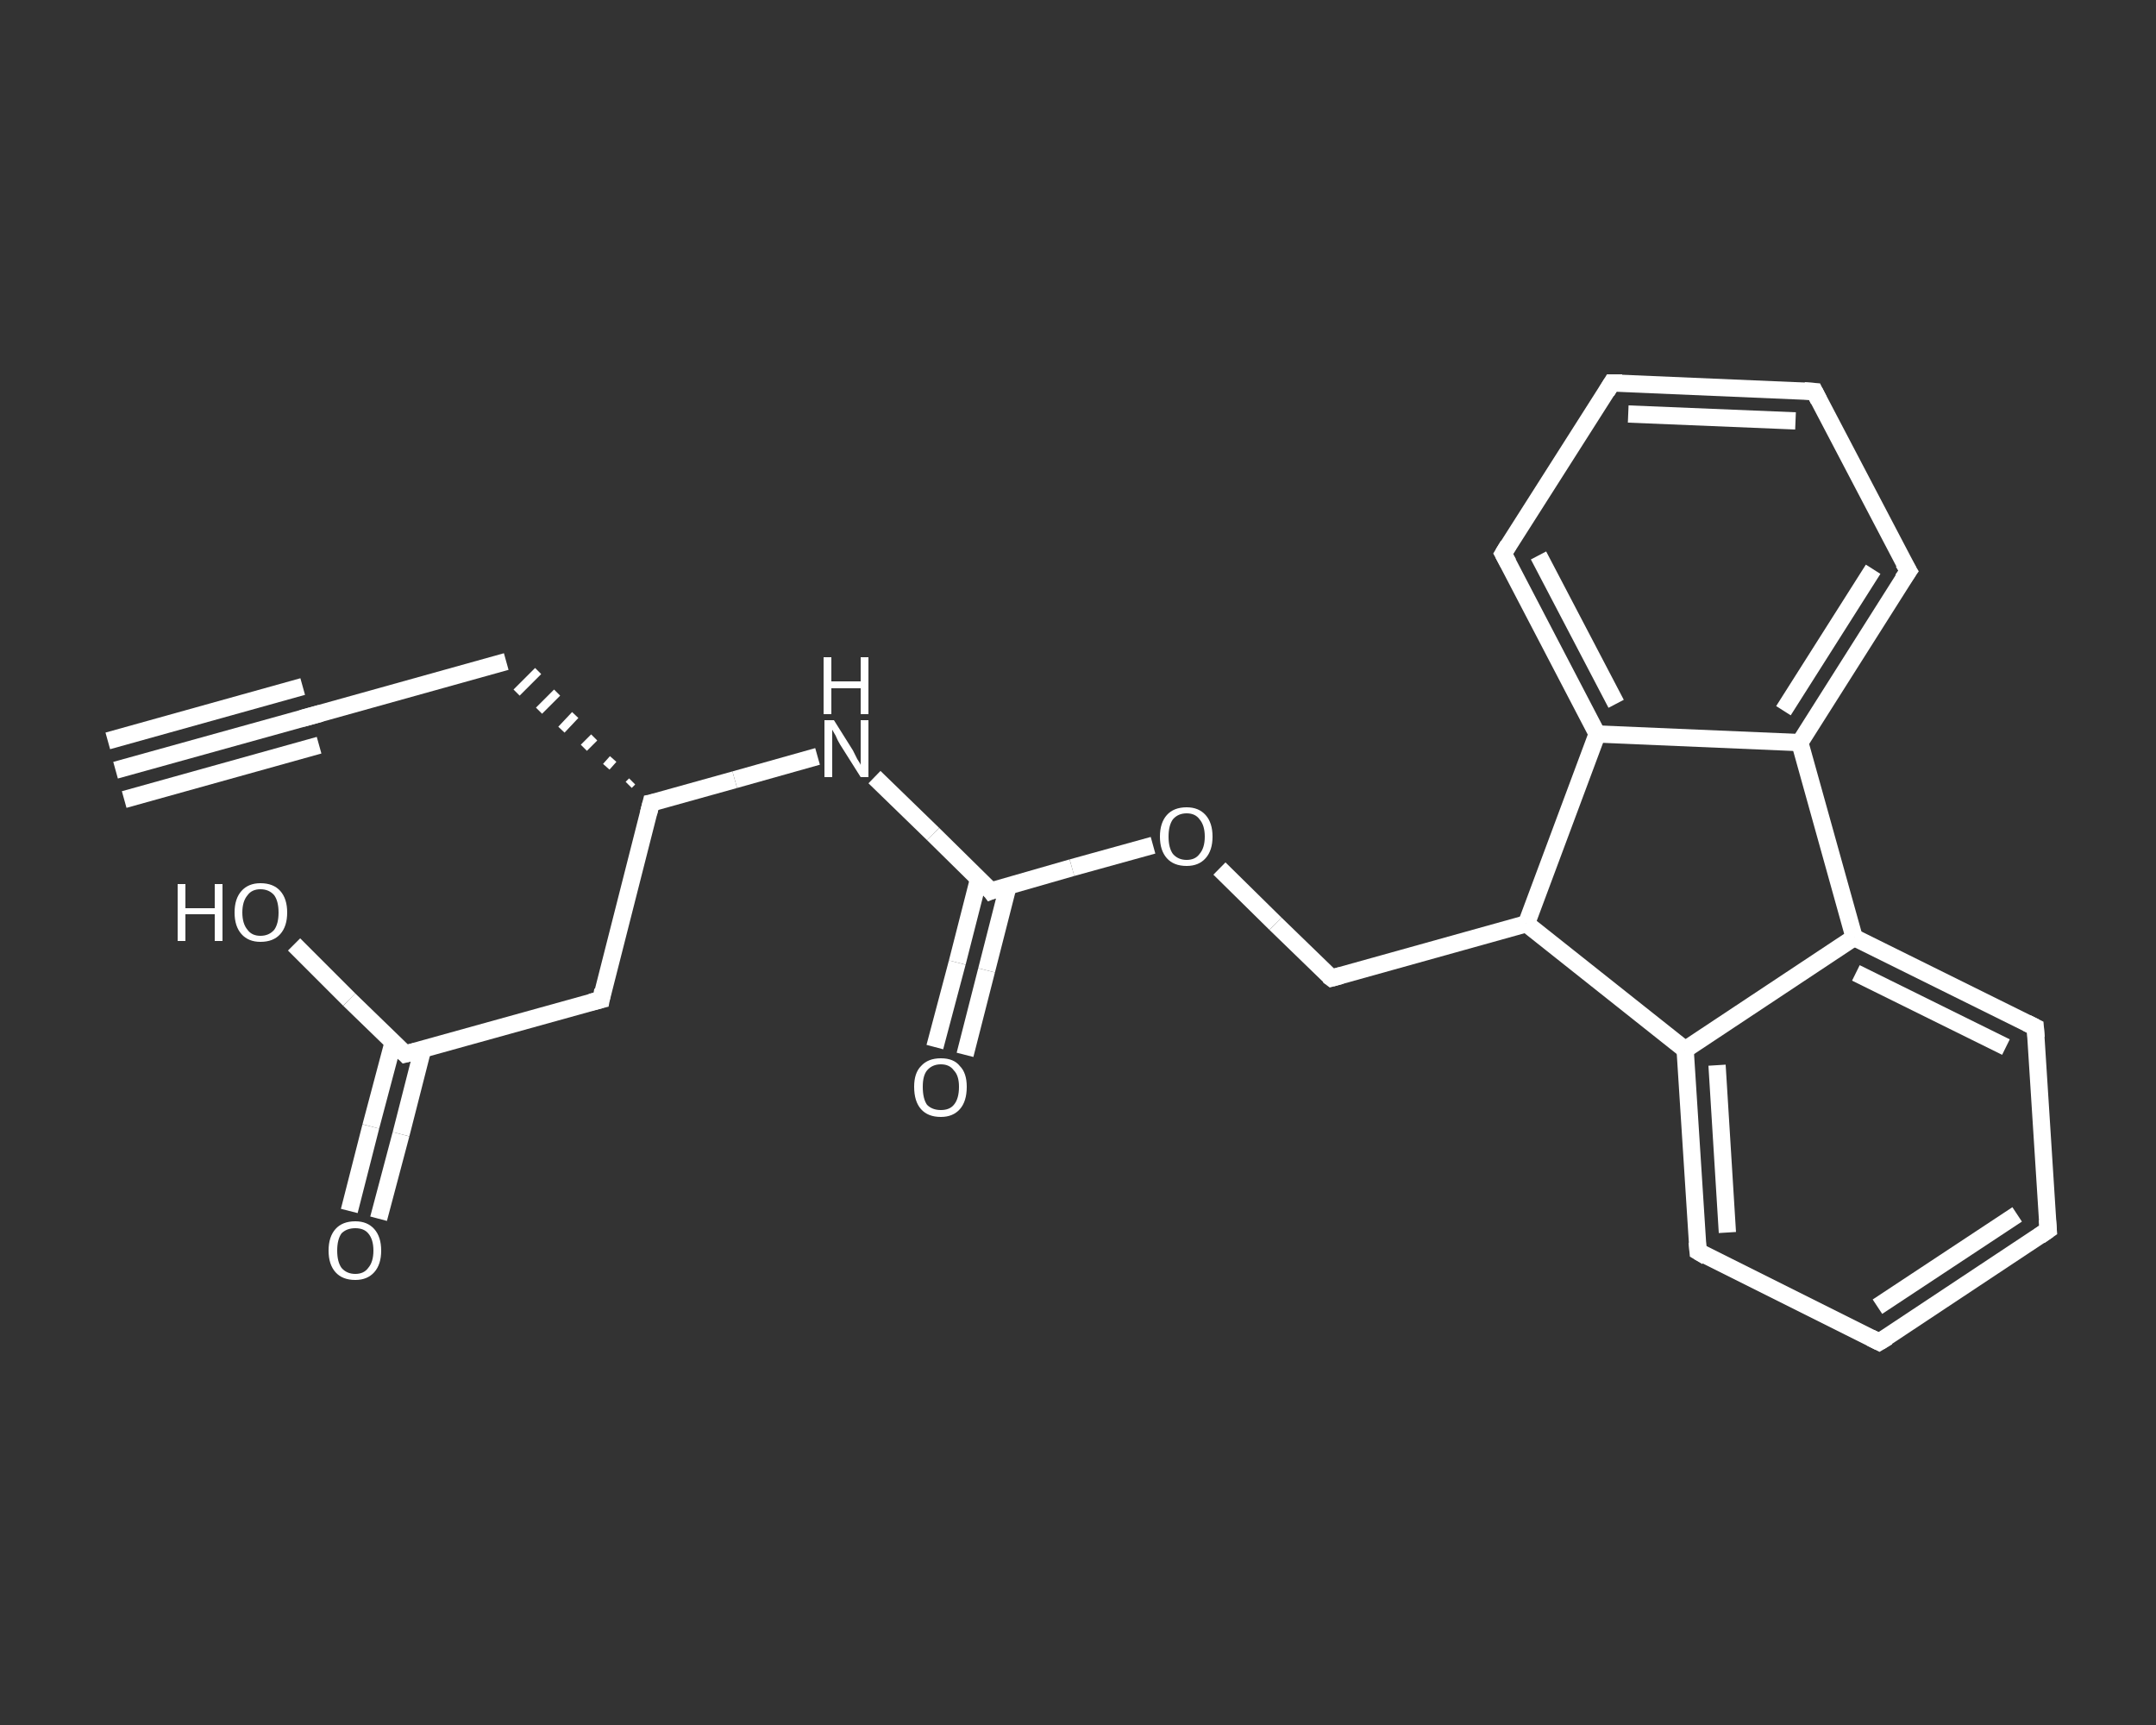 <?xml version='1.0' encoding='iso-8859-1'?>
<svg version='1.1' baseProfile='full'
              xmlns='http://www.w3.org/2000/svg'
                      xmlns:rdkit='http://www.rdkit.org/xml'
                      xmlns:xlink='http://www.w3.org/1999/xlink'
                  xml:space='preserve'
width='250px' height='200px' viewBox='0 0 250 200'>
<rect x="0" y="0" width="250" height="200" fill="#333333" stroke="none"/>
<!-- END OF HEADER -->
<rect style='opacity:1.0;fill:transparent;stroke:none' width='250.0' height='200.0' x='0.0' y='0.0'> </rect>
<path class='bond-0 atom-0 atom-1' d='M 13.4,89.3 L 36.1,83.0' style='fill:none;fill-rule:evenodd;stroke:#FFFFFF;stroke-width:2.0px;stroke-linecap:butt;stroke-linejoin:miter;stroke-opacity:1' />
<path class='bond-0 atom-0 atom-1' d='M 12.5,85.9 L 35.1,79.6' style='fill:none;fill-rule:evenodd;stroke:#FFFFFF;stroke-width:2.0px;stroke-linecap:butt;stroke-linejoin:miter;stroke-opacity:1' />
<path class='bond-0 atom-0 atom-1' d='M 14.4,92.7 L 37.0,86.4' style='fill:none;fill-rule:evenodd;stroke:#FFFFFF;stroke-width:2.0px;stroke-linecap:butt;stroke-linejoin:miter;stroke-opacity:1' />
<path class='bond-1 atom-1 atom-2' d='M 36.1,83.0 L 58.7,76.7' style='fill:none;fill-rule:evenodd;stroke:#FFFFFF;stroke-width:2.0px;stroke-linecap:butt;stroke-linejoin:miter;stroke-opacity:1' />
<path class='bond-2 atom-3 atom-2' d='M 73.3,90.6 L 72.9,91.0' style='fill:none;fill-rule:evenodd;stroke:#FFFFFF;stroke-width:1.0px;stroke-linecap:butt;stroke-linejoin:miter;stroke-opacity:1' />
<path class='bond-2 atom-3 atom-2' d='M 71.1,88.0 L 70.3,88.9' style='fill:none;fill-rule:evenodd;stroke:#FFFFFF;stroke-width:1.0px;stroke-linecap:butt;stroke-linejoin:miter;stroke-opacity:1' />
<path class='bond-2 atom-3 atom-2' d='M 68.9,85.5 L 67.7,86.7' style='fill:none;fill-rule:evenodd;stroke:#FFFFFF;stroke-width:1.0px;stroke-linecap:butt;stroke-linejoin:miter;stroke-opacity:1' />
<path class='bond-2 atom-3 atom-2' d='M 66.7,82.9 L 65.1,84.6' style='fill:none;fill-rule:evenodd;stroke:#FFFFFF;stroke-width:1.0px;stroke-linecap:butt;stroke-linejoin:miter;stroke-opacity:1' />
<path class='bond-2 atom-3 atom-2' d='M 64.6,80.3 L 62.5,82.4' style='fill:none;fill-rule:evenodd;stroke:#FFFFFF;stroke-width:1.0px;stroke-linecap:butt;stroke-linejoin:miter;stroke-opacity:1' />
<path class='bond-2 atom-3 atom-2' d='M 62.4,77.8 L 59.9,80.3' style='fill:none;fill-rule:evenodd;stroke:#FFFFFF;stroke-width:1.0px;stroke-linecap:butt;stroke-linejoin:miter;stroke-opacity:1' />
<path class='bond-3 atom-3 atom-4' d='M 75.5,93.1 L 69.7,115.9' style='fill:none;fill-rule:evenodd;stroke:#FFFFFF;stroke-width:2.0px;stroke-linecap:butt;stroke-linejoin:miter;stroke-opacity:1' />
<path class='bond-4 atom-4 atom-5' d='M 69.7,115.9 L 47.0,122.2' style='fill:none;fill-rule:evenodd;stroke:#FFFFFF;stroke-width:2.0px;stroke-linecap:butt;stroke-linejoin:miter;stroke-opacity:1' />
<path class='bond-5 atom-5 atom-6' d='M 45.6,120.8 L 43.0,130.6' style='fill:none;fill-rule:evenodd;stroke:#FFFFFF;stroke-width:2.0px;stroke-linecap:butt;stroke-linejoin:miter;stroke-opacity:1' />
<path class='bond-5 atom-5 atom-6' d='M 43.0,130.6 L 40.5,140.4' style='fill:none;fill-rule:evenodd;stroke:#FFFFFF;stroke-width:2.0px;stroke-linecap:butt;stroke-linejoin:miter;stroke-opacity:1' />
<path class='bond-5 atom-5 atom-6' d='M 49.0,121.7 L 46.5,131.5' style='fill:none;fill-rule:evenodd;stroke:#FFFFFF;stroke-width:2.0px;stroke-linecap:butt;stroke-linejoin:miter;stroke-opacity:1' />
<path class='bond-5 atom-5 atom-6' d='M 46.5,131.5 L 43.9,141.3' style='fill:none;fill-rule:evenodd;stroke:#FFFFFF;stroke-width:2.0px;stroke-linecap:butt;stroke-linejoin:miter;stroke-opacity:1' />
<path class='bond-6 atom-5 atom-7' d='M 47.0,122.2 L 40.5,115.9' style='fill:none;fill-rule:evenodd;stroke:#FFFFFF;stroke-width:2.0px;stroke-linecap:butt;stroke-linejoin:miter;stroke-opacity:1' />
<path class='bond-6 atom-5 atom-7' d='M 40.5,115.9 L 34.1,109.5' style='fill:none;fill-rule:evenodd;stroke:#FFFFFF;stroke-width:2.0px;stroke-linecap:butt;stroke-linejoin:miter;stroke-opacity:1' />
<path class='bond-7 atom-3 atom-8' d='M 75.5,93.1 L 85.2,90.4' style='fill:none;fill-rule:evenodd;stroke:#FFFFFF;stroke-width:2.0px;stroke-linecap:butt;stroke-linejoin:miter;stroke-opacity:1' />
<path class='bond-7 atom-3 atom-8' d='M 85.2,90.4 L 94.8,87.7' style='fill:none;fill-rule:evenodd;stroke:#FFFFFF;stroke-width:2.0px;stroke-linecap:butt;stroke-linejoin:miter;stroke-opacity:1' />
<path class='bond-8 atom-8 atom-9' d='M 101.4,90.1 L 108.2,96.7' style='fill:none;fill-rule:evenodd;stroke:#FFFFFF;stroke-width:2.0px;stroke-linecap:butt;stroke-linejoin:miter;stroke-opacity:1' />
<path class='bond-8 atom-8 atom-9' d='M 108.2,96.7 L 114.9,103.3' style='fill:none;fill-rule:evenodd;stroke:#FFFFFF;stroke-width:2.0px;stroke-linecap:butt;stroke-linejoin:miter;stroke-opacity:1' />
<path class='bond-9 atom-9 atom-10' d='M 113.5,101.8 L 111.0,111.6' style='fill:none;fill-rule:evenodd;stroke:#FFFFFF;stroke-width:2.0px;stroke-linecap:butt;stroke-linejoin:miter;stroke-opacity:1' />
<path class='bond-9 atom-9 atom-10' d='M 111.0,111.6 L 108.4,121.4' style='fill:none;fill-rule:evenodd;stroke:#FFFFFF;stroke-width:2.0px;stroke-linecap:butt;stroke-linejoin:miter;stroke-opacity:1' />
<path class='bond-9 atom-9 atom-10' d='M 116.9,102.7 L 114.4,112.5' style='fill:none;fill-rule:evenodd;stroke:#FFFFFF;stroke-width:2.0px;stroke-linecap:butt;stroke-linejoin:miter;stroke-opacity:1' />
<path class='bond-9 atom-9 atom-10' d='M 114.4,112.5 L 111.9,122.3' style='fill:none;fill-rule:evenodd;stroke:#FFFFFF;stroke-width:2.0px;stroke-linecap:butt;stroke-linejoin:miter;stroke-opacity:1' />
<path class='bond-10 atom-9 atom-11' d='M 114.9,103.3 L 124.3,100.6' style='fill:none;fill-rule:evenodd;stroke:#FFFFFF;stroke-width:2.0px;stroke-linecap:butt;stroke-linejoin:miter;stroke-opacity:1' />
<path class='bond-10 atom-9 atom-11' d='M 124.3,100.6 L 133.7,98.0' style='fill:none;fill-rule:evenodd;stroke:#FFFFFF;stroke-width:2.0px;stroke-linecap:butt;stroke-linejoin:miter;stroke-opacity:1' />
<path class='bond-11 atom-11 atom-12' d='M 141.4,100.7 L 147.9,107.1' style='fill:none;fill-rule:evenodd;stroke:#FFFFFF;stroke-width:2.0px;stroke-linecap:butt;stroke-linejoin:miter;stroke-opacity:1' />
<path class='bond-11 atom-11 atom-12' d='M 147.9,107.1 L 154.4,113.4' style='fill:none;fill-rule:evenodd;stroke:#FFFFFF;stroke-width:2.0px;stroke-linecap:butt;stroke-linejoin:miter;stroke-opacity:1' />
<path class='bond-12 atom-12 atom-13' d='M 154.4,113.4 L 177.0,107.1' style='fill:none;fill-rule:evenodd;stroke:#FFFFFF;stroke-width:2.0px;stroke-linecap:butt;stroke-linejoin:miter;stroke-opacity:1' />
<path class='bond-13 atom-13 atom-14' d='M 177.0,107.1 L 195.4,121.7' style='fill:none;fill-rule:evenodd;stroke:#FFFFFF;stroke-width:2.0px;stroke-linecap:butt;stroke-linejoin:miter;stroke-opacity:1' />
<path class='bond-14 atom-14 atom-15' d='M 195.4,121.7 L 196.9,145.1' style='fill:none;fill-rule:evenodd;stroke:#FFFFFF;stroke-width:2.0px;stroke-linecap:butt;stroke-linejoin:miter;stroke-opacity:1' />
<path class='bond-14 atom-14 atom-15' d='M 199.1,123.5 L 200.3,142.9' style='fill:none;fill-rule:evenodd;stroke:#FFFFFF;stroke-width:2.0px;stroke-linecap:butt;stroke-linejoin:miter;stroke-opacity:1' />
<path class='bond-15 atom-15 atom-16' d='M 196.9,145.1 L 217.9,155.6' style='fill:none;fill-rule:evenodd;stroke:#FFFFFF;stroke-width:2.0px;stroke-linecap:butt;stroke-linejoin:miter;stroke-opacity:1' />
<path class='bond-16 atom-16 atom-17' d='M 217.9,155.6 L 237.5,142.6' style='fill:none;fill-rule:evenodd;stroke:#FFFFFF;stroke-width:2.0px;stroke-linecap:butt;stroke-linejoin:miter;stroke-opacity:1' />
<path class='bond-16 atom-16 atom-17' d='M 217.7,151.5 L 233.9,140.8' style='fill:none;fill-rule:evenodd;stroke:#FFFFFF;stroke-width:2.0px;stroke-linecap:butt;stroke-linejoin:miter;stroke-opacity:1' />
<path class='bond-17 atom-17 atom-18' d='M 237.5,142.6 L 236.0,119.1' style='fill:none;fill-rule:evenodd;stroke:#FFFFFF;stroke-width:2.0px;stroke-linecap:butt;stroke-linejoin:miter;stroke-opacity:1' />
<path class='bond-18 atom-18 atom-19' d='M 236.0,119.1 L 215.0,108.7' style='fill:none;fill-rule:evenodd;stroke:#FFFFFF;stroke-width:2.0px;stroke-linecap:butt;stroke-linejoin:miter;stroke-opacity:1' />
<path class='bond-18 atom-18 atom-19' d='M 232.6,121.4 L 215.2,112.8' style='fill:none;fill-rule:evenodd;stroke:#FFFFFF;stroke-width:2.0px;stroke-linecap:butt;stroke-linejoin:miter;stroke-opacity:1' />
<path class='bond-19 atom-19 atom-20' d='M 215.0,108.7 L 208.7,86.1' style='fill:none;fill-rule:evenodd;stroke:#FFFFFF;stroke-width:2.0px;stroke-linecap:butt;stroke-linejoin:miter;stroke-opacity:1' />
<path class='bond-20 atom-20 atom-21' d='M 208.7,86.1 L 221.3,66.2' style='fill:none;fill-rule:evenodd;stroke:#FFFFFF;stroke-width:2.0px;stroke-linecap:butt;stroke-linejoin:miter;stroke-opacity:1' />
<path class='bond-20 atom-20 atom-21' d='M 206.8,82.4 L 217.2,66.0' style='fill:none;fill-rule:evenodd;stroke:#FFFFFF;stroke-width:2.0px;stroke-linecap:butt;stroke-linejoin:miter;stroke-opacity:1' />
<path class='bond-21 atom-21 atom-22' d='M 221.3,66.2 L 210.4,45.4' style='fill:none;fill-rule:evenodd;stroke:#FFFFFF;stroke-width:2.0px;stroke-linecap:butt;stroke-linejoin:miter;stroke-opacity:1' />
<path class='bond-22 atom-22 atom-23' d='M 210.4,45.4 L 186.9,44.4' style='fill:none;fill-rule:evenodd;stroke:#FFFFFF;stroke-width:2.0px;stroke-linecap:butt;stroke-linejoin:miter;stroke-opacity:1' />
<path class='bond-22 atom-22 atom-23' d='M 208.2,48.8 L 188.8,48.0' style='fill:none;fill-rule:evenodd;stroke:#FFFFFF;stroke-width:2.0px;stroke-linecap:butt;stroke-linejoin:miter;stroke-opacity:1' />
<path class='bond-23 atom-23 atom-24' d='M 186.9,44.4 L 174.3,64.2' style='fill:none;fill-rule:evenodd;stroke:#FFFFFF;stroke-width:2.0px;stroke-linecap:butt;stroke-linejoin:miter;stroke-opacity:1' />
<path class='bond-24 atom-24 atom-25' d='M 174.3,64.2 L 185.2,85.1' style='fill:none;fill-rule:evenodd;stroke:#FFFFFF;stroke-width:2.0px;stroke-linecap:butt;stroke-linejoin:miter;stroke-opacity:1' />
<path class='bond-24 atom-24 atom-25' d='M 178.4,64.4 L 187.4,81.6' style='fill:none;fill-rule:evenodd;stroke:#FFFFFF;stroke-width:2.0px;stroke-linecap:butt;stroke-linejoin:miter;stroke-opacity:1' />
<path class='bond-25 atom-25 atom-13' d='M 185.2,85.1 L 177.0,107.1' style='fill:none;fill-rule:evenodd;stroke:#FFFFFF;stroke-width:2.0px;stroke-linecap:butt;stroke-linejoin:miter;stroke-opacity:1' />
<path class='bond-26 atom-19 atom-14' d='M 215.0,108.7 L 195.4,121.7' style='fill:none;fill-rule:evenodd;stroke:#FFFFFF;stroke-width:2.0px;stroke-linecap:butt;stroke-linejoin:miter;stroke-opacity:1' />
<path class='bond-27 atom-25 atom-20' d='M 185.2,85.1 L 208.7,86.1' style='fill:none;fill-rule:evenodd;stroke:#FFFFFF;stroke-width:2.0px;stroke-linecap:butt;stroke-linejoin:miter;stroke-opacity:1' />
<path d='M 35.0,83.3 L 36.1,83.0 L 37.2,82.7' style='fill:none;stroke:#FFFFFF;stroke-width:2.0px;stroke-linecap:butt;stroke-linejoin:miter;stroke-opacity:1;' />
<path d='M 75.2,94.3 L 75.5,93.1 L 76.0,93.0' style='fill:none;stroke:#FFFFFF;stroke-width:2.0px;stroke-linecap:butt;stroke-linejoin:miter;stroke-opacity:1;' />
<path d='M 69.9,114.8 L 69.7,115.9 L 68.5,116.2' style='fill:none;stroke:#FFFFFF;stroke-width:2.0px;stroke-linecap:butt;stroke-linejoin:miter;stroke-opacity:1;' />
<path d='M 48.2,121.9 L 47.0,122.2 L 46.7,121.9' style='fill:none;stroke:#FFFFFF;stroke-width:2.0px;stroke-linecap:butt;stroke-linejoin:miter;stroke-opacity:1;' />
<path d='M 114.6,102.9 L 114.9,103.3 L 115.4,103.1' style='fill:none;stroke:#FFFFFF;stroke-width:2.0px;stroke-linecap:butt;stroke-linejoin:miter;stroke-opacity:1;' />
<path d='M 154.0,113.1 L 154.4,113.4 L 155.5,113.1' style='fill:none;stroke:#FFFFFF;stroke-width:2.0px;stroke-linecap:butt;stroke-linejoin:miter;stroke-opacity:1;' />
<path d='M 196.8,144.0 L 196.9,145.1 L 197.9,145.7' style='fill:none;stroke:#FFFFFF;stroke-width:2.0px;stroke-linecap:butt;stroke-linejoin:miter;stroke-opacity:1;' />
<path d='M 216.9,155.1 L 217.9,155.6 L 218.9,155.0' style='fill:none;stroke:#FFFFFF;stroke-width:2.0px;stroke-linecap:butt;stroke-linejoin:miter;stroke-opacity:1;' />
<path d='M 236.5,143.3 L 237.5,142.6 L 237.4,141.4' style='fill:none;stroke:#FFFFFF;stroke-width:2.0px;stroke-linecap:butt;stroke-linejoin:miter;stroke-opacity:1;' />
<path d='M 236.1,120.3 L 236.0,119.1 L 235.0,118.6' style='fill:none;stroke:#FFFFFF;stroke-width:2.0px;stroke-linecap:butt;stroke-linejoin:miter;stroke-opacity:1;' />
<path d='M 220.6,67.2 L 221.3,66.2 L 220.7,65.2' style='fill:none;stroke:#FFFFFF;stroke-width:2.0px;stroke-linecap:butt;stroke-linejoin:miter;stroke-opacity:1;' />
<path d='M 210.9,46.4 L 210.4,45.4 L 209.2,45.3' style='fill:none;stroke:#FFFFFF;stroke-width:2.0px;stroke-linecap:butt;stroke-linejoin:miter;stroke-opacity:1;' />
<path d='M 188.1,44.4 L 186.9,44.4 L 186.3,45.4' style='fill:none;stroke:#FFFFFF;stroke-width:2.0px;stroke-linecap:butt;stroke-linejoin:miter;stroke-opacity:1;' />
<path d='M 174.9,63.2 L 174.3,64.2 L 174.9,65.3' style='fill:none;stroke:#FFFFFF;stroke-width:2.0px;stroke-linecap:butt;stroke-linejoin:miter;stroke-opacity:1;' />
<path class='atom-6' d='M 38.1 145.0
Q 38.1 143.4, 38.9 142.5
Q 39.7 141.6, 41.2 141.6
Q 42.6 141.6, 43.4 142.5
Q 44.2 143.4, 44.2 145.0
Q 44.2 146.6, 43.4 147.5
Q 42.6 148.4, 41.2 148.4
Q 39.7 148.4, 38.9 147.5
Q 38.1 146.6, 38.1 145.0
M 41.2 147.7
Q 42.2 147.7, 42.7 147.0
Q 43.3 146.3, 43.3 145.0
Q 43.3 143.7, 42.7 143.0
Q 42.2 142.4, 41.2 142.4
Q 40.2 142.4, 39.6 143.0
Q 39.1 143.7, 39.1 145.0
Q 39.1 146.3, 39.6 147.0
Q 40.2 147.7, 41.2 147.7
' fill='#FFFFFF'/>
<path class='atom-7' d='M 20.6 102.5
L 21.5 102.5
L 21.5 105.3
L 24.9 105.3
L 24.9 102.5
L 25.8 102.5
L 25.8 109.1
L 24.9 109.1
L 24.9 106.0
L 21.5 106.0
L 21.5 109.1
L 20.6 109.1
L 20.6 102.5
' fill='#FFFFFF'/>
<path class='atom-7' d='M 27.2 105.8
Q 27.2 104.2, 28.0 103.3
Q 28.8 102.4, 30.2 102.4
Q 31.7 102.4, 32.5 103.3
Q 33.3 104.2, 33.3 105.8
Q 33.3 107.4, 32.5 108.3
Q 31.7 109.2, 30.2 109.2
Q 28.8 109.2, 28.0 108.3
Q 27.2 107.4, 27.2 105.8
M 30.2 108.5
Q 31.2 108.5, 31.8 107.8
Q 32.3 107.1, 32.3 105.8
Q 32.3 104.5, 31.8 103.8
Q 31.2 103.1, 30.2 103.1
Q 29.2 103.1, 28.7 103.8
Q 28.1 104.5, 28.1 105.8
Q 28.1 107.1, 28.7 107.8
Q 29.2 108.5, 30.2 108.5
' fill='#FFFFFF'/>
<path class='atom-8' d='M 96.7 83.5
L 98.9 87.0
Q 99.1 87.4, 99.4 88.0
Q 99.8 88.6, 99.8 88.7
L 99.8 83.5
L 100.7 83.5
L 100.7 90.1
L 99.8 90.1
L 97.4 86.3
Q 97.1 85.8, 96.9 85.3
Q 96.6 84.8, 96.5 84.6
L 96.5 90.1
L 95.6 90.1
L 95.6 83.5
L 96.7 83.5
' fill='#FFFFFF'/>
<path class='atom-8' d='M 95.5 76.2
L 96.4 76.2
L 96.4 79.0
L 99.8 79.0
L 99.8 76.2
L 100.7 76.2
L 100.7 82.8
L 99.8 82.8
L 99.8 79.8
L 96.4 79.8
L 96.4 82.8
L 95.5 82.8
L 95.5 76.2
' fill='#FFFFFF'/>
<path class='atom-10' d='M 106.0 126.0
Q 106.0 124.4, 106.8 123.6
Q 107.6 122.7, 109.1 122.7
Q 110.6 122.7, 111.3 123.6
Q 112.1 124.4, 112.1 126.0
Q 112.1 127.7, 111.3 128.6
Q 110.5 129.5, 109.1 129.5
Q 107.6 129.5, 106.8 128.6
Q 106.0 127.7, 106.0 126.0
M 109.1 128.7
Q 110.1 128.7, 110.6 128.1
Q 111.2 127.4, 111.2 126.0
Q 111.2 124.7, 110.6 124.1
Q 110.1 123.4, 109.1 123.4
Q 108.1 123.4, 107.5 124.1
Q 107.0 124.7, 107.0 126.0
Q 107.0 127.4, 107.5 128.1
Q 108.1 128.7, 109.1 128.7
' fill='#FFFFFF'/>
<path class='atom-11' d='M 134.5 97.0
Q 134.5 95.4, 135.3 94.5
Q 136.1 93.6, 137.6 93.6
Q 139.0 93.6, 139.8 94.5
Q 140.6 95.4, 140.6 97.0
Q 140.6 98.6, 139.8 99.5
Q 139.0 100.4, 137.6 100.4
Q 136.1 100.4, 135.3 99.5
Q 134.5 98.6, 134.5 97.0
M 137.6 99.7
Q 138.6 99.7, 139.1 99.0
Q 139.7 98.3, 139.7 97.0
Q 139.7 95.7, 139.1 95.0
Q 138.6 94.3, 137.6 94.3
Q 136.6 94.3, 136.0 95.0
Q 135.5 95.7, 135.5 97.0
Q 135.5 98.3, 136.0 99.0
Q 136.6 99.7, 137.6 99.7
' fill='#FFFFFF'/>
</svg>
